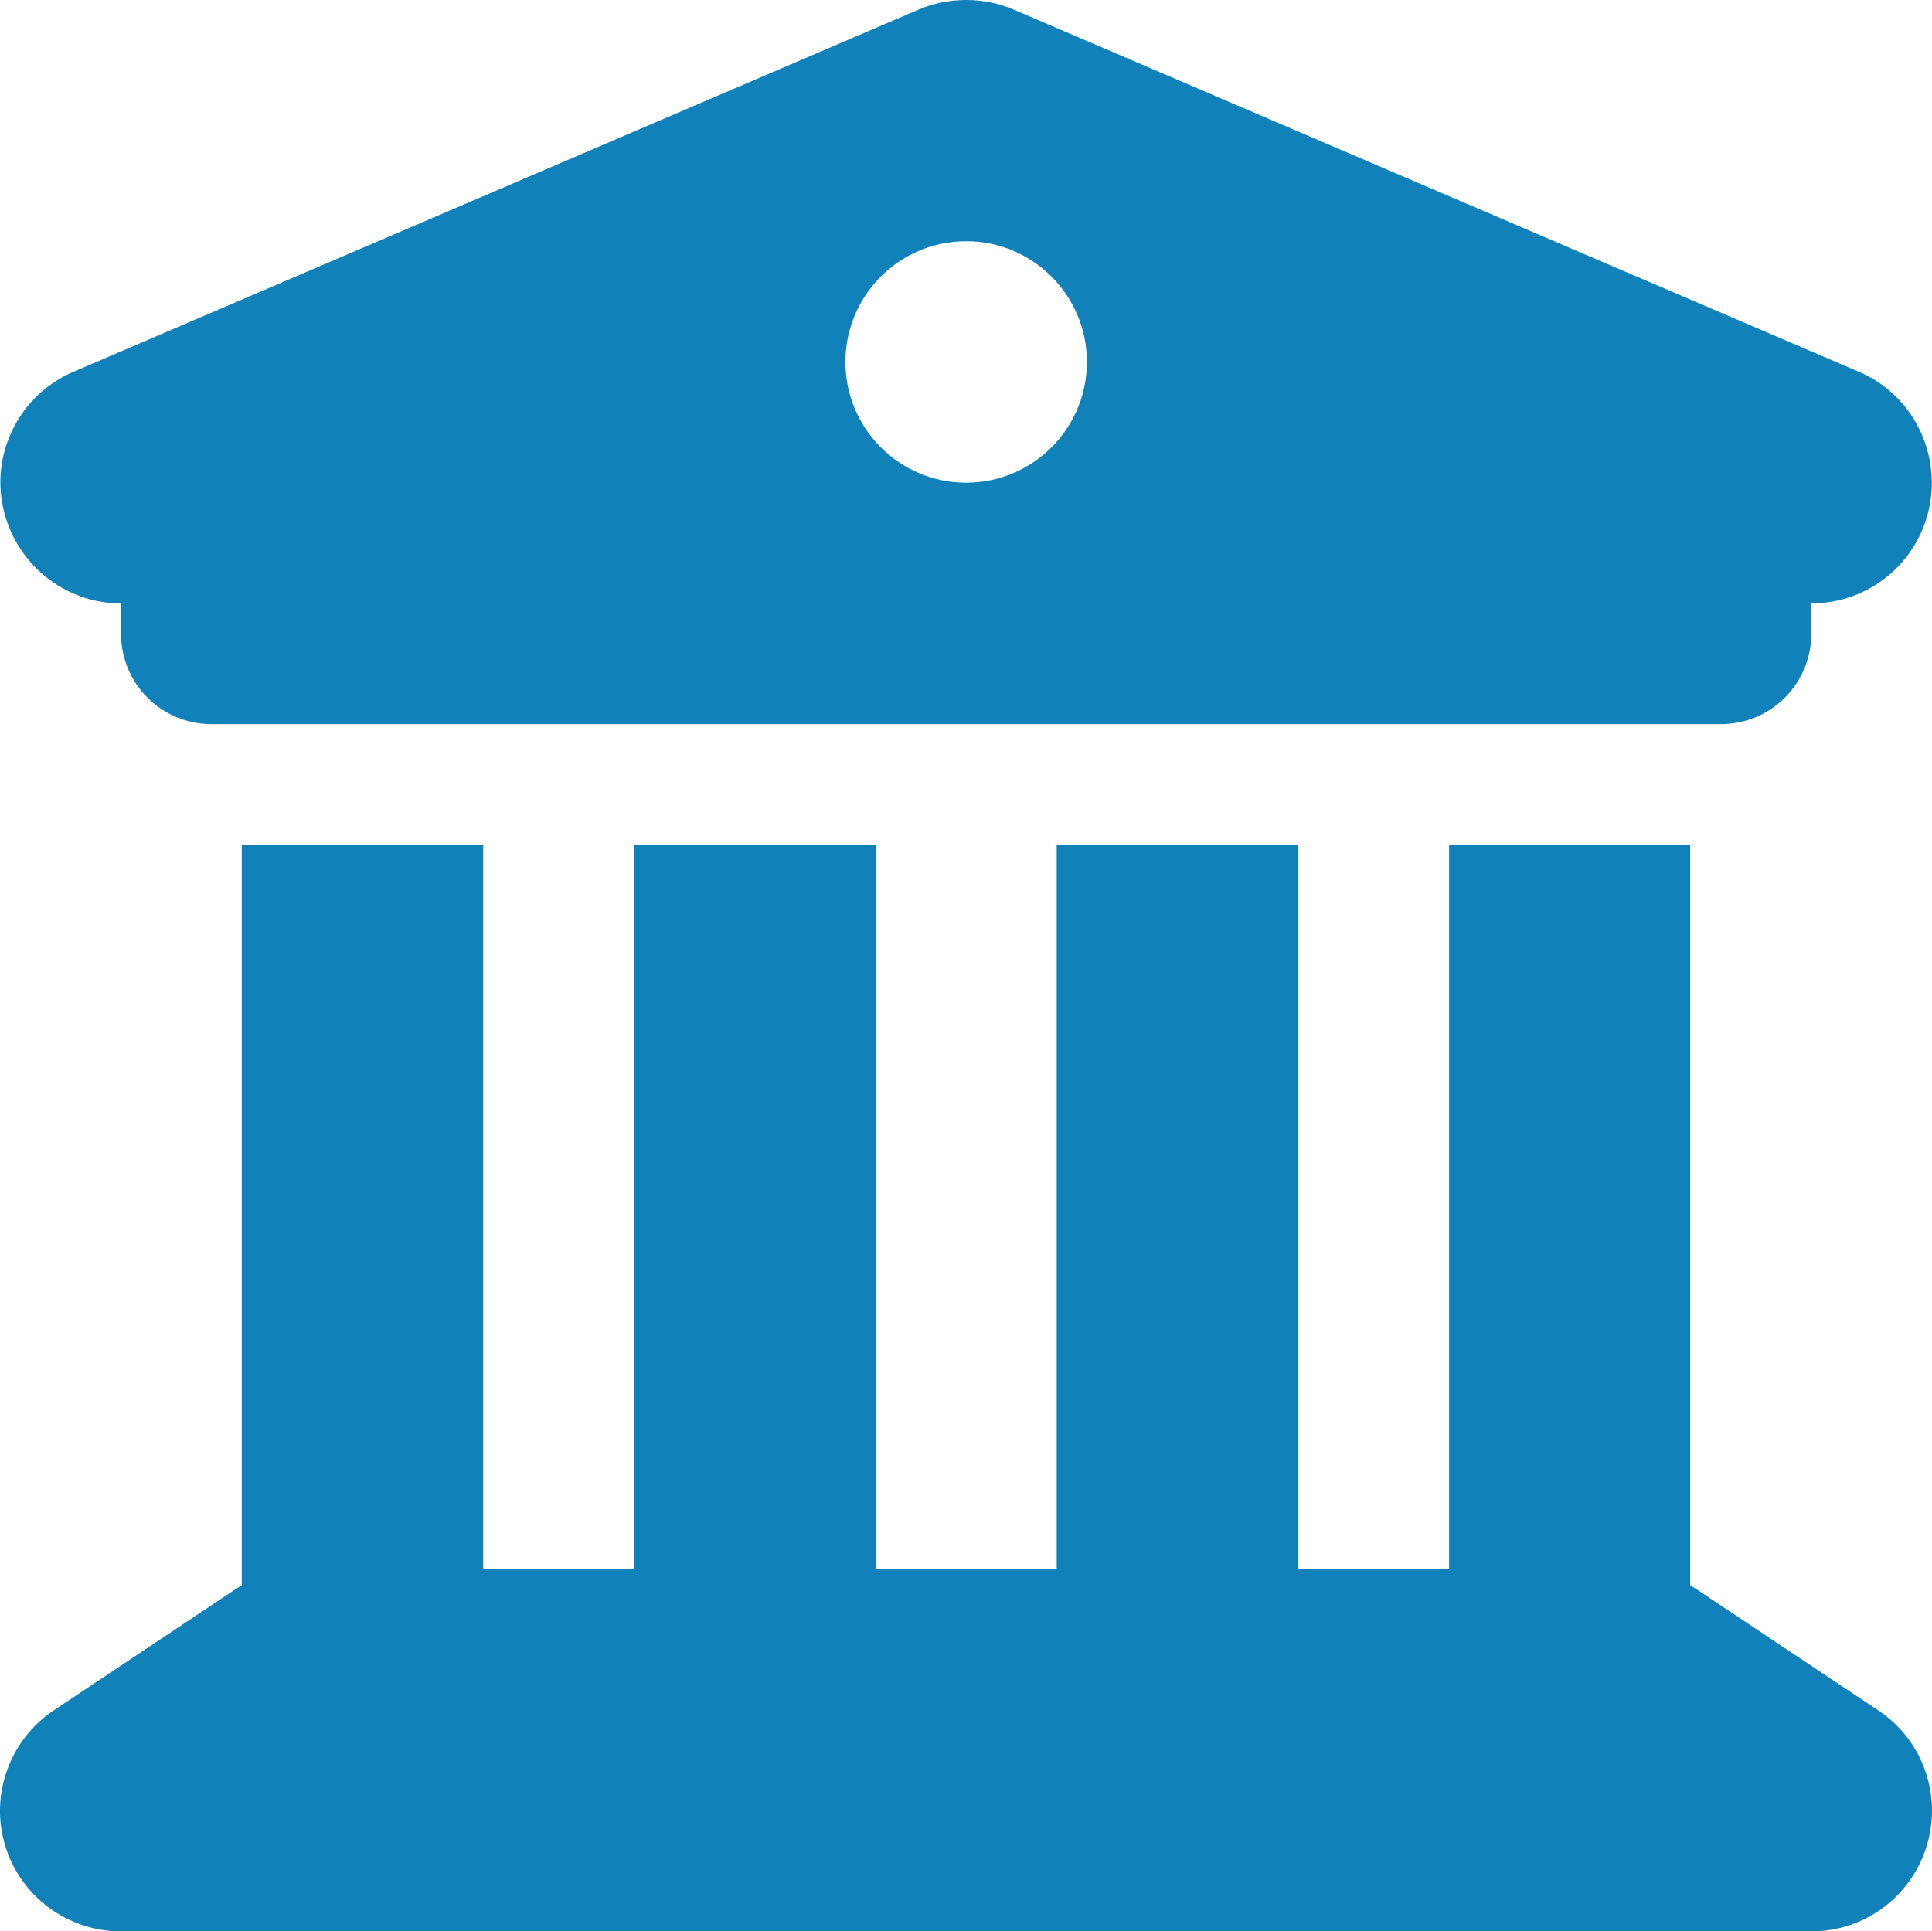 <?xml version="1.0" encoding="UTF-8"?><svg id="uuid-29068558-2cf4-4fd1-a3fd-15b62be1c383" xmlns="http://www.w3.org/2000/svg" viewBox="0 0 512.06 511.95"><defs><style>.uuid-2c90771f-18f8-4503-be6f-f0e942910228{fill:#1081b9;}</style></defs><path class="uuid-2c90771f-18f8-4503-be6f-f0e942910228" d="m243.474,2.55L19.474,98.55C5.474,104.55-2.326,119.55.774,134.35c3.1,14.8,16.1,25.6,31.3,25.6v8c0,13.3,10.7,24,24,24h400c13.3,0,24-10.7,24-24v-8c15.2,0,28.3-10.7,31.3-25.6s-4.8-29.9-18.7-35.8L268.674,2.55c-8-3.4-17.2-3.4-25.2,0h0Zm-115.4,221.4h-64v196.3c-.6.3-1.2.7-1.8,1.1l-48,32c-11.7,7.8-17,22.4-12.9,35.9s16.6,22.7,30.7,22.7h448c14.1,0,26.5-9.2,30.6-22.7s-1.1-28.1-12.9-35.9l-48-32c-.6-.4-1.2-.7-1.8-1.1v-196.3h-63.9v192h-40v-192h-64v192h-48v-192h-64v192h-40v-192ZM256.074,63.95c17.673,0,32,14.327,32,32s-14.327,32-32,32-32-14.327-32-32,14.327-32,32-32Z"/></svg>